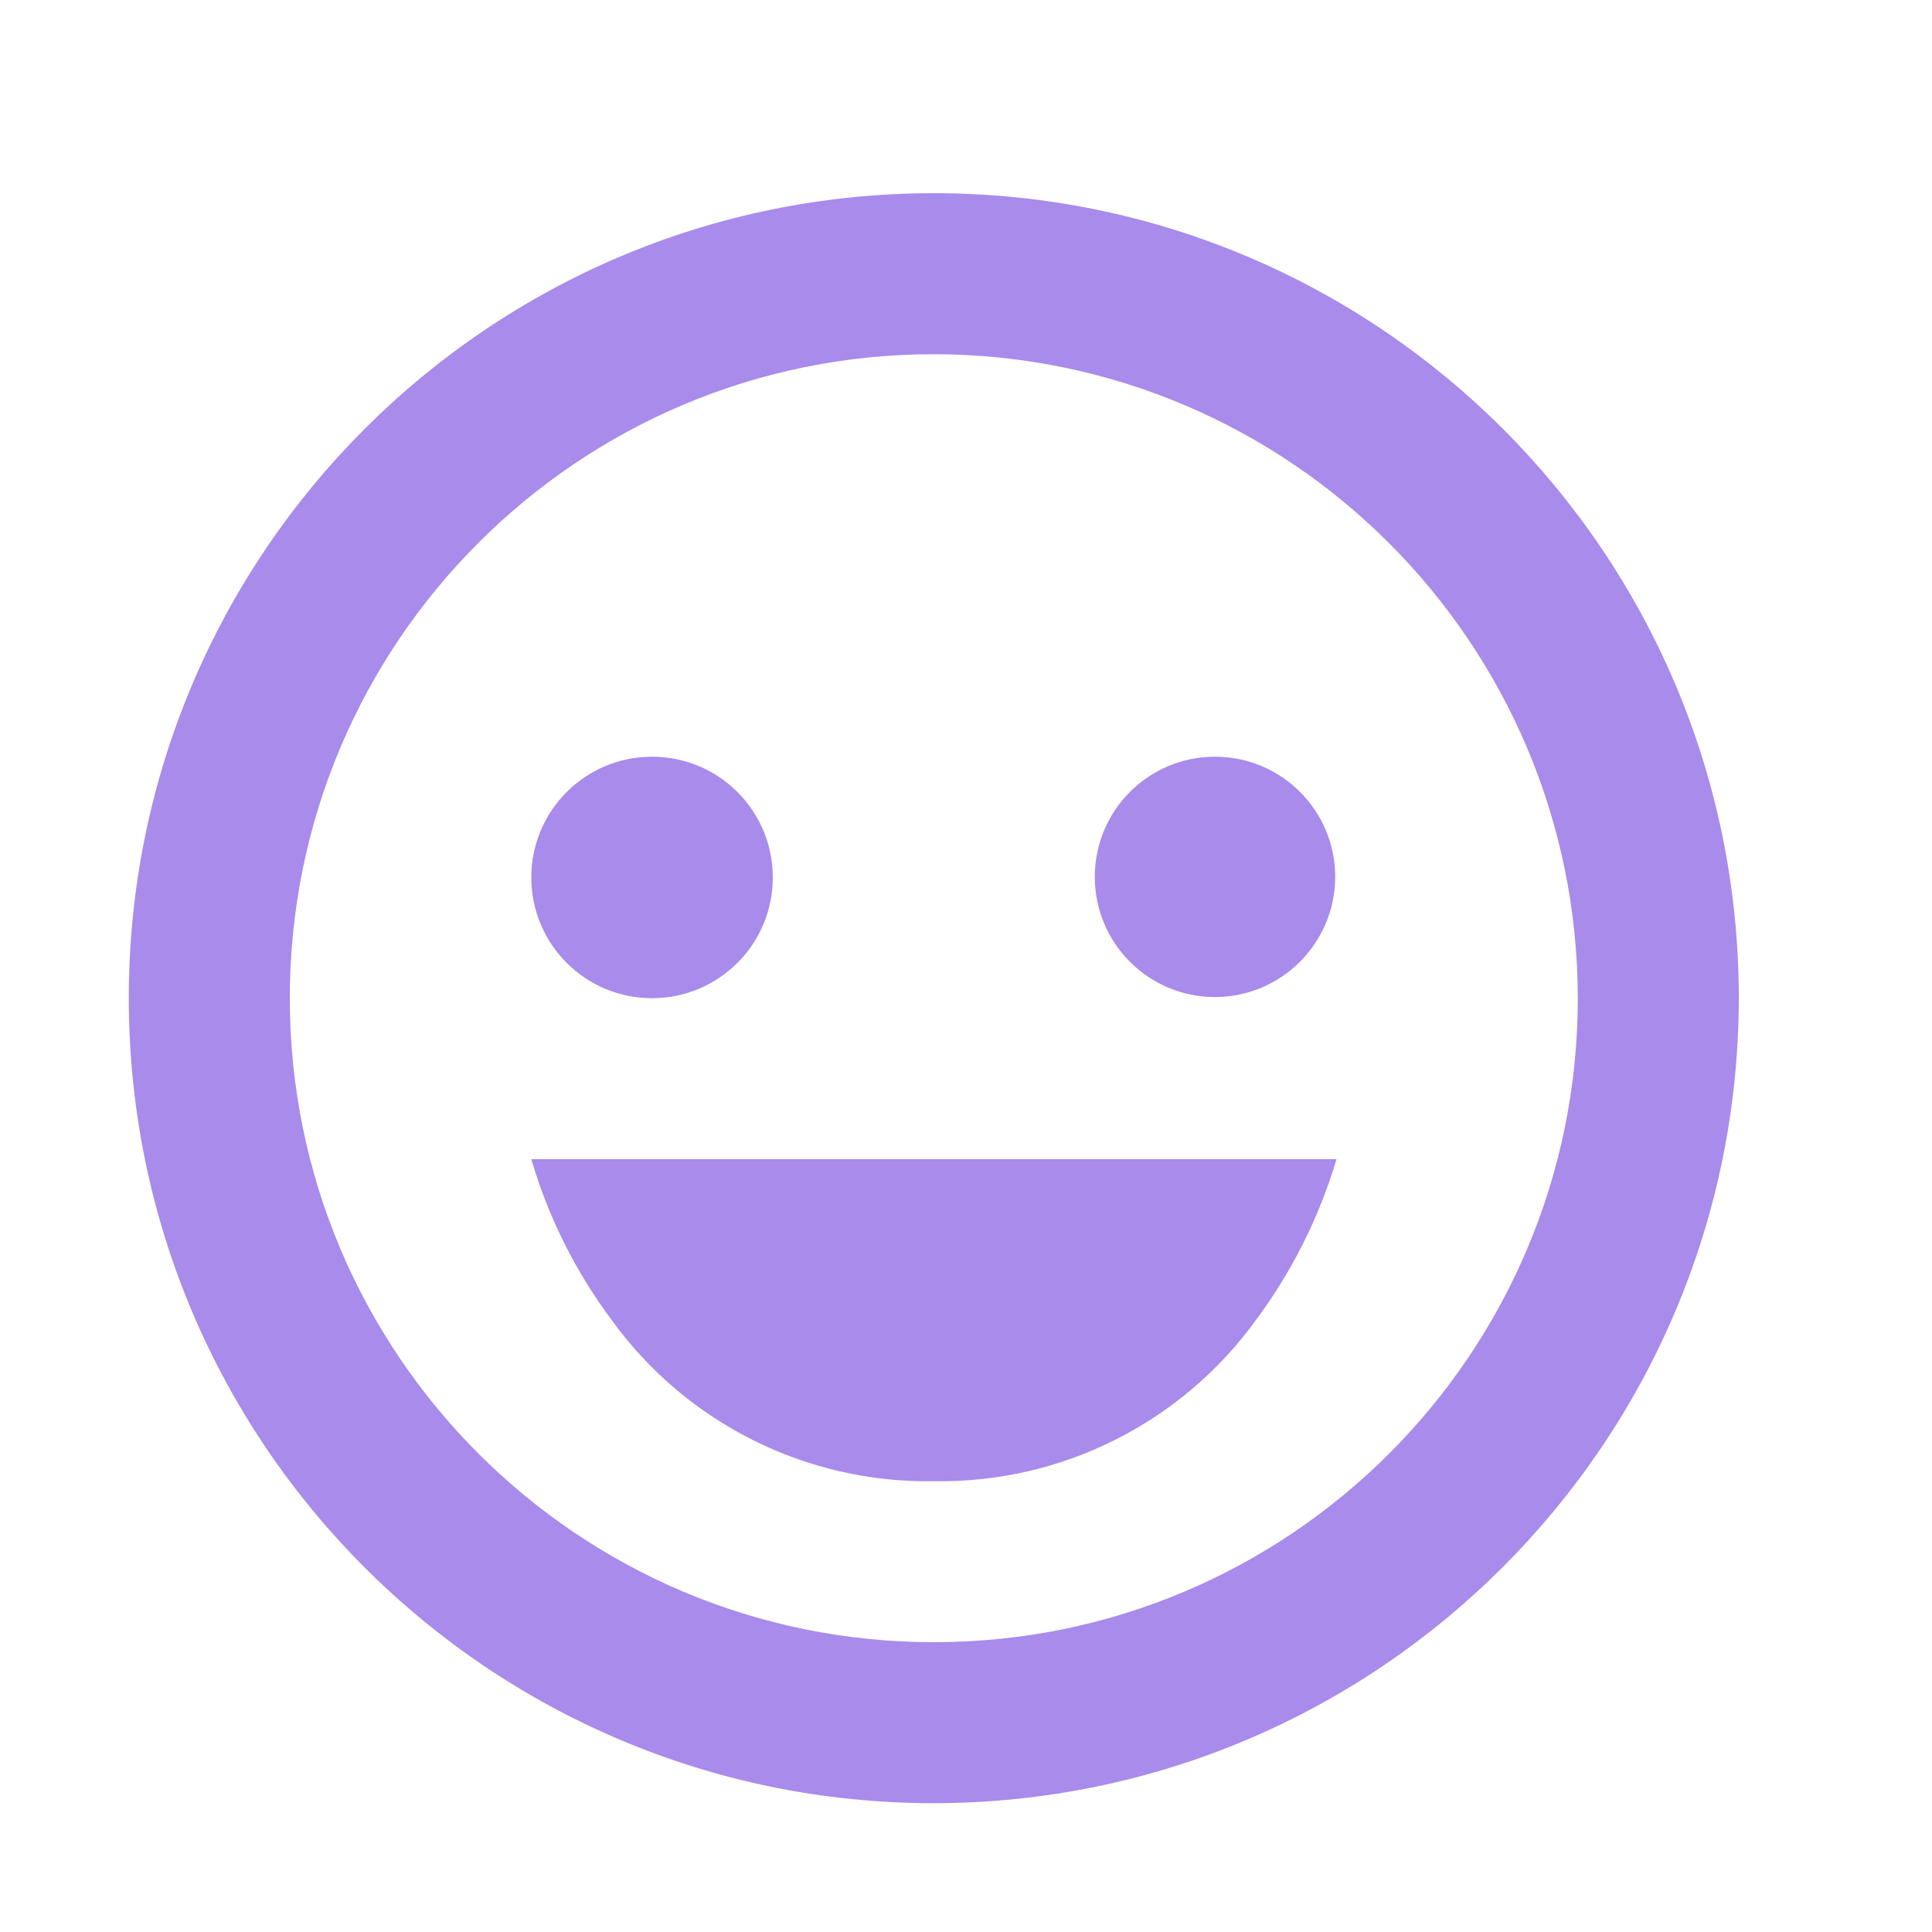 <?xml version="1.0" encoding="UTF-8"?> <svg xmlns="http://www.w3.org/2000/svg" width="30" height="30" viewBox="0 0 30 30" fill="none"> <rect width="30" height="30" fill="white"></rect> <path d="M14.5 28C7.596 28 2 22.404 2 15.5C2 8.596 7.596 3 14.5 3C21.404 3 27 8.596 27 15.5C26.992 22.4 21.4 27.992 14.5 28ZM14.5 5.5C8.977 5.5 4.5 9.977 4.5 15.5C4.5 21.023 8.977 25.5 14.5 25.5C20.023 25.5 24.5 21.023 24.5 15.5C24.494 9.98 20.02 5.506 14.5 5.5ZM14.5 23C12.525 23.033 10.658 22.1 9.5 20.5C8.938 19.748 8.514 18.901 8.25 18H20.75C20.75 18 20.75 18 20.75 18.01C20.482 18.907 20.059 19.749 19.5 20.5C18.342 22.1 16.475 23.033 14.5 23ZM10.125 15.5C9.089 15.5 8.25 14.661 8.25 13.625C8.25 12.589 9.089 11.75 10.125 11.75C11.161 11.75 12 12.589 12 13.625C12 14.661 11.161 15.5 10.125 15.5ZM18.866 15.482C17.835 15.482 17 14.647 17 13.616C17 12.585 17.835 11.75 18.866 11.75C19.897 11.75 20.733 12.585 20.733 13.616C20.731 14.646 19.896 15.481 18.866 15.482Z" fill="#A88BEB"></path> </svg> 